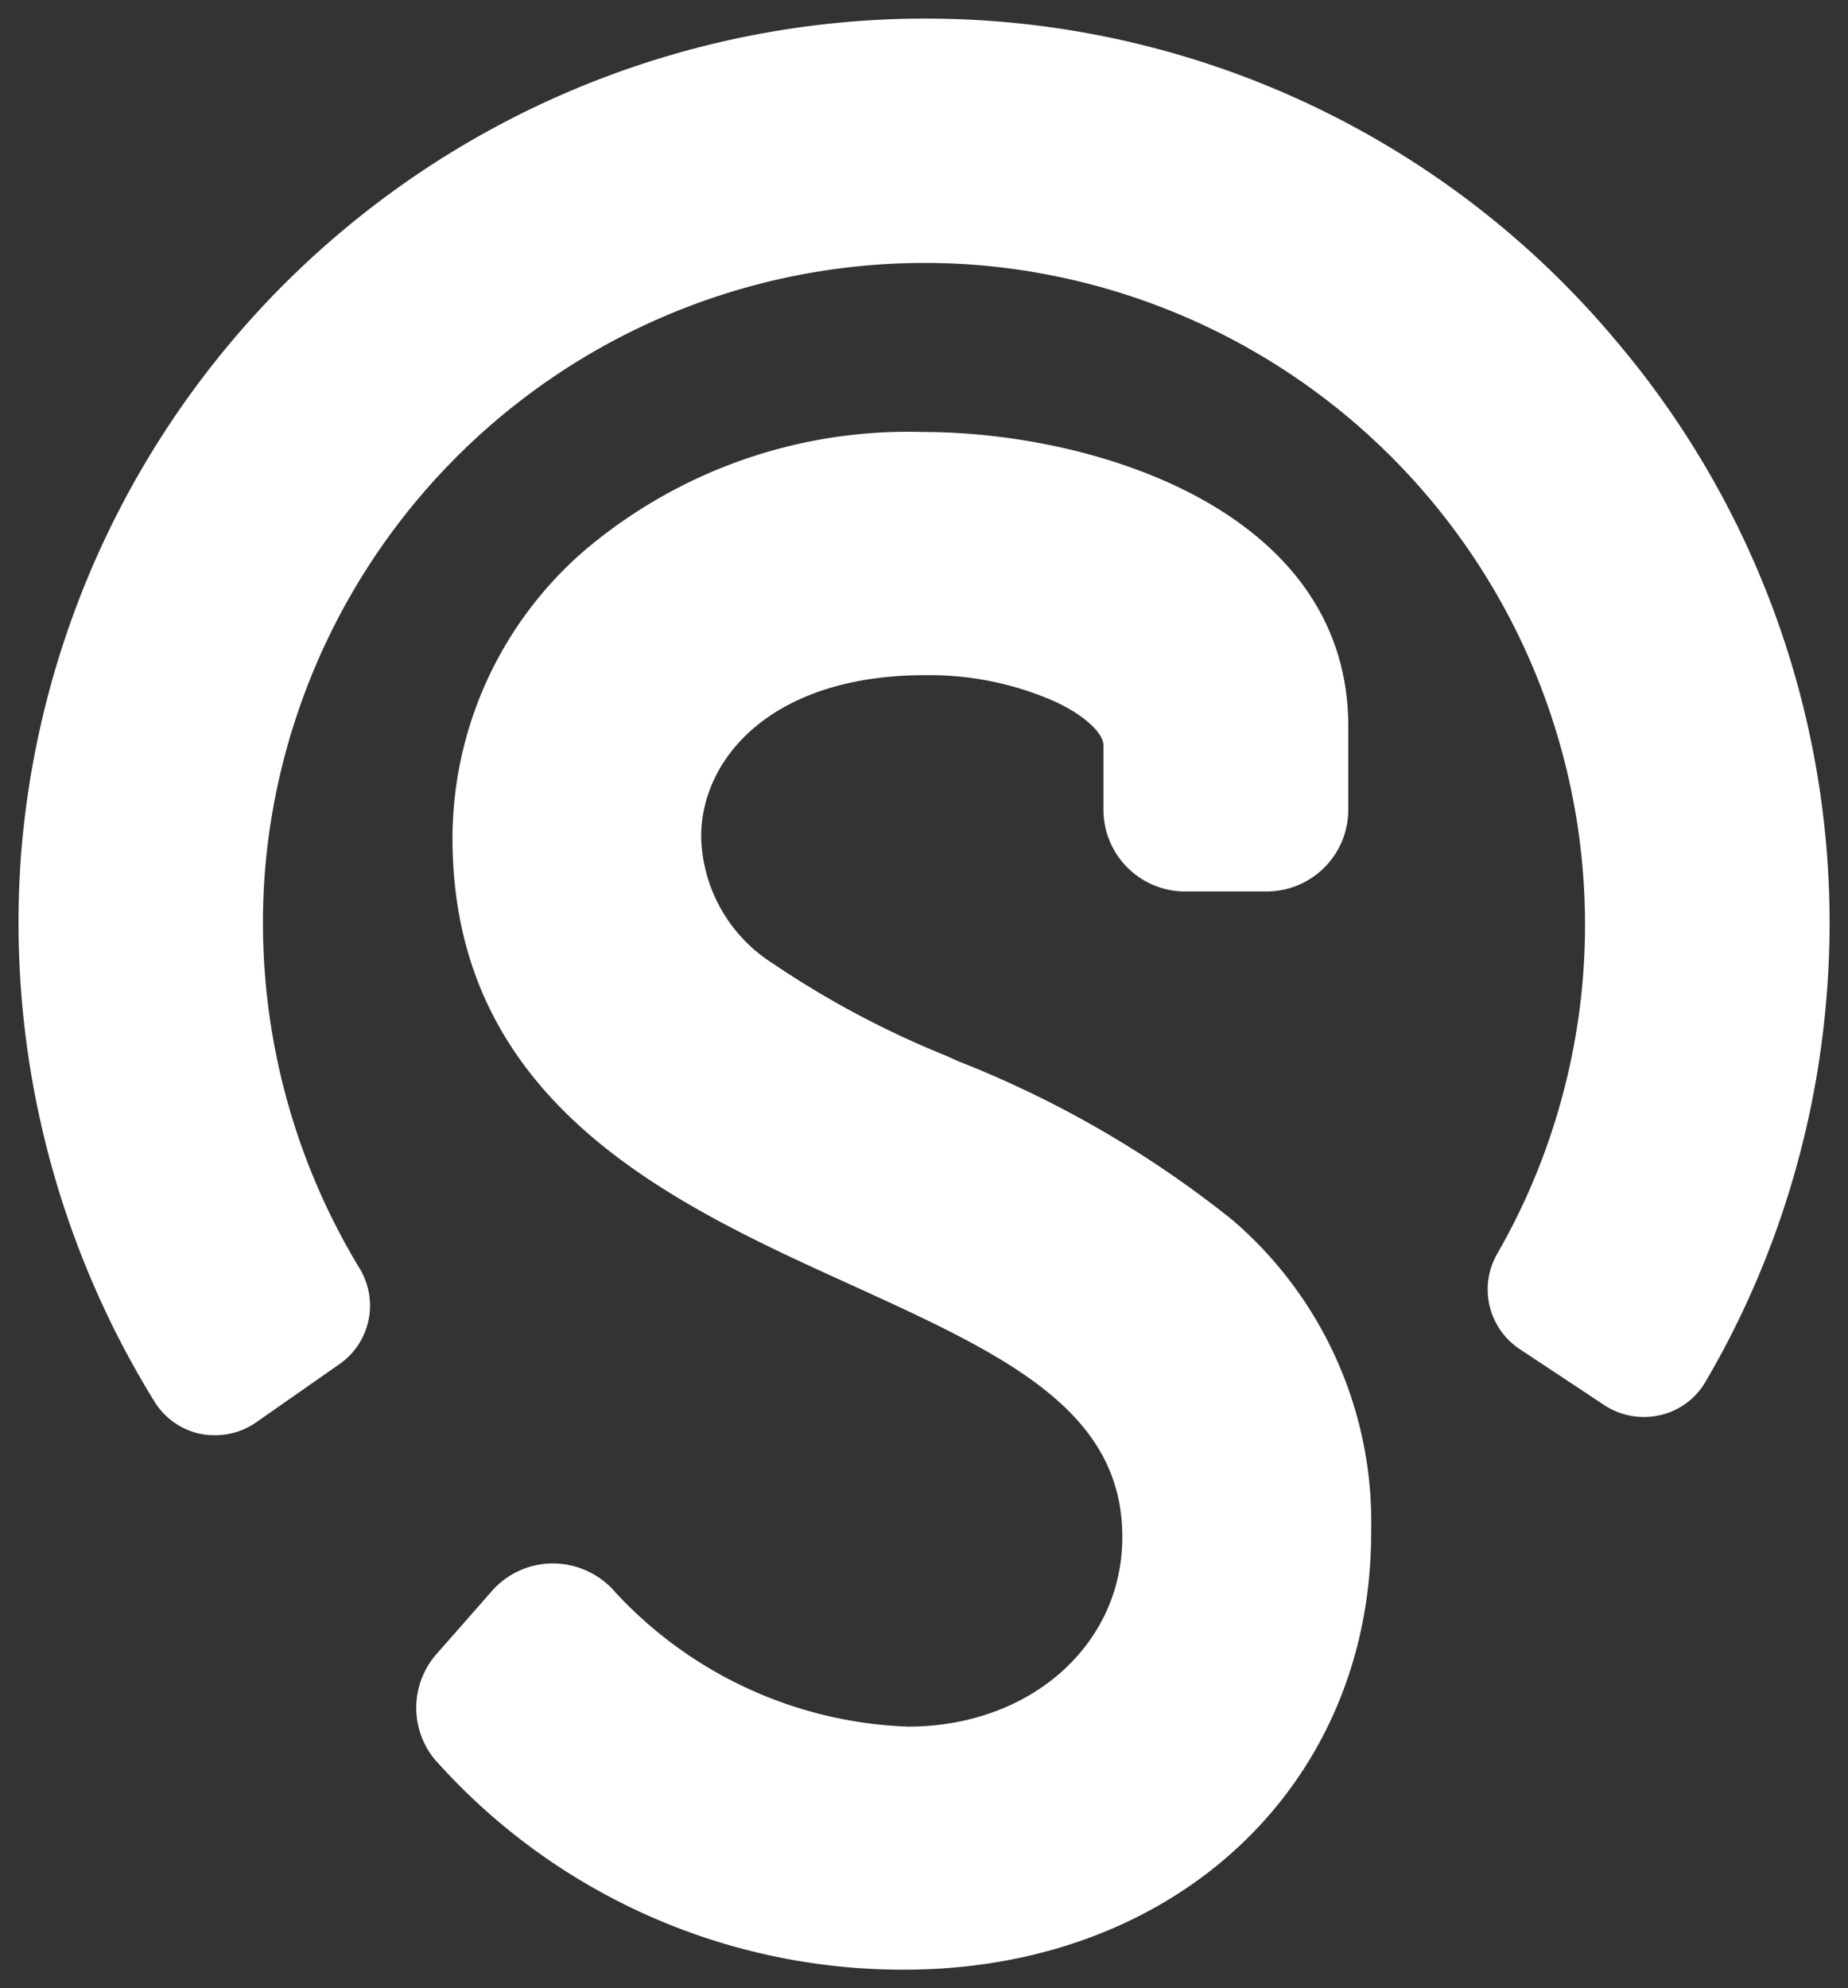 <svg xmlns="http://www.w3.org/2000/svg" width="51.019" height="54.876" viewBox="0 0 51.019 54.876">
  <rect x="0" y="0" width="51.019" height="54.876" fill="#333333" stroke="none"/>
  <path id="Union_14" data-name="Union 14" d="M-144.521-36.961a2.248,2.248,0,0,1,.07-2.9l1.519-1.728a2.243,2.243,0,0,1,1.691-.766,2.286,2.286,0,0,1,1.739.817,11.561,11.561,0,0,0,8.059,3.688c3.375,0,5.919-2.25,5.919-5.236,0-3.545-3.331-5.064-7.55-6.986-4.877-2.219-10.943-4.981-10.943-12.3a10.519,10.519,0,0,1,3.631-7.931,13.8,13.8,0,0,1,9.364-3.283c4.719,0,11.736,2.162,11.736,8.123v2.305a2.256,2.256,0,0,1-2.252,2.255h-2.252a2.256,2.256,0,0,1-2.255-2.255v-1.781c0-.286-.41-.768-1.323-1.2a8.61,8.61,0,0,0-3.6-.735c-4.247,0-6.183,2.308-6.183,4.452a4.243,4.243,0,0,0,1.96,3.494,25.734,25.734,0,0,0,4.82,2.567l.3.137a29.179,29.179,0,0,1,7.583,4.386,10.988,10.988,0,0,1,3.833,8.644c0,6.984-5.423,12.053-12.892,12.053A17.278,17.278,0,0,1-144.521-36.961Zm-6.447-8.968a1.964,1.964,0,0,1-1.281-.9A25.154,25.154,0,0,1-155.913-62.1,25.046,25.046,0,0,1-128.9-84.913a24.835,24.835,0,0,1,16.992,8.792A24.844,24.844,0,0,1-106.09-57.9a25.072,25.072,0,0,1-1.323,6.187,24.638,24.638,0,0,1-2.01,4.342,1.944,1.944,0,0,1-1.255.923,1.983,1.983,0,0,1-1.541-.277l-2.338-1.548a1.977,1.977,0,0,1-.617-2.631,18.013,18.013,0,0,0,1.394-3.043,18.305,18.305,0,0,0,.967-4.523,18.272,18.272,0,0,0-16.653-19.72,18.275,18.275,0,0,0-19.722,16.65,18.391,18.391,0,0,0,2.607,11.042,1.972,1.972,0,0,1-.553,2.64l-2.3,1.607a1.974,1.974,0,0,1-1.13.357A2.09,2.09,0,0,1-150.968-45.929Z" transform="translate(156.509 85.511)" fill="#fff" stroke="rgba(0,0,0,0)" stroke-miterlimit="10" stroke-width="1"/>
</svg>
